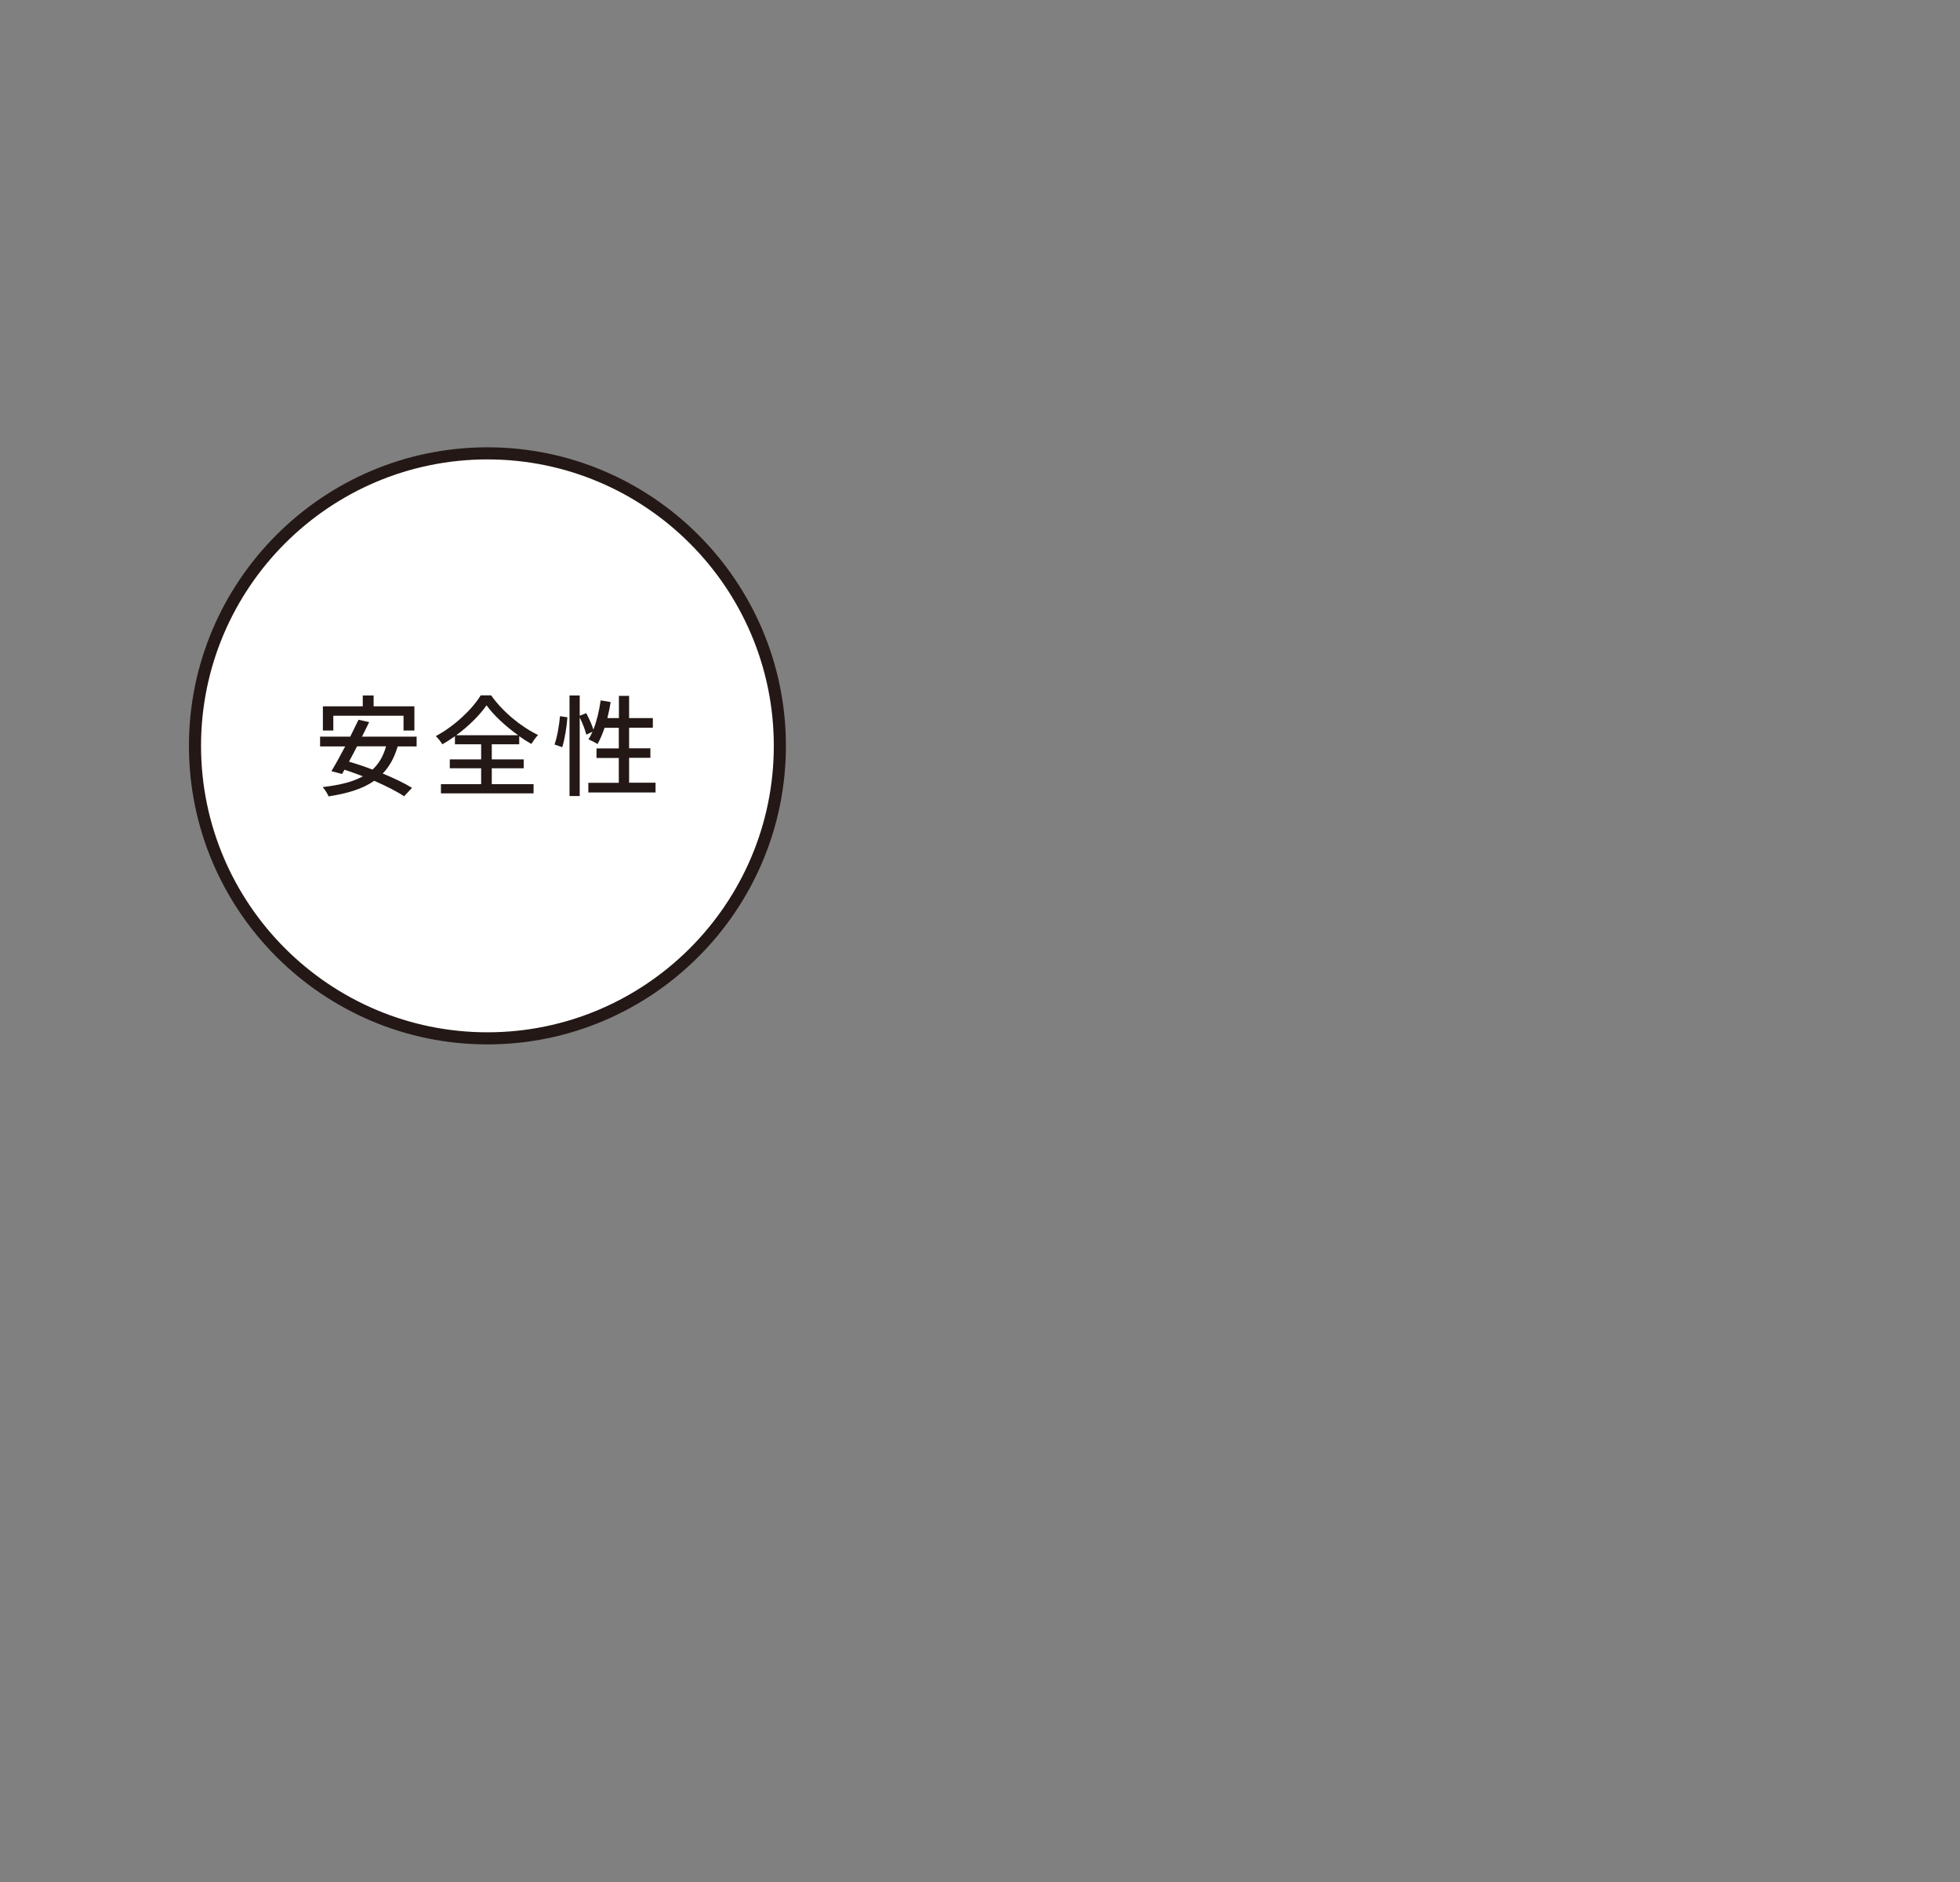 <?xml version="1.0" encoding="UTF-8"?>
<svg id="_レイヤー_2" data-name="レイヤー 2" xmlns="http://www.w3.org/2000/svg" viewBox="0 0 175 168">
  <rect x="0" y="0" width="175" height="168" fill="#808080" stroke="none"/>
  <defs>
    <style>
      .cls-1 {
        fill: none;
      }

      .cls-1, .cls-2, .cls-3 {
        stroke-width: 0px;
      }

      .cls-2 {
        fill: #231815;
      }

      .cls-3 {
        fill: #fff;
      }
    </style>
  </defs>
  <g id="_レイヤー_1-2" data-name="レイヤー 1">
    <g>
      <g>
        <g>
          <circle class="cls-3" cx="43.52" cy="66.58" r="26.11"/>
          <path class="cls-2" d="M43.52,93.23c-14.7,0-26.65-11.96-26.65-26.65s11.96-26.65,26.65-26.65,26.65,11.96,26.65,26.65-11.96,26.65-26.65,26.65ZM43.52,41.01c-14.1,0-25.57,11.47-25.57,25.57s11.47,25.57,25.57,25.57,25.57-11.47,25.57-25.57-11.47-25.57-25.57-25.57Z"/>
        </g>
        <g>
          <path class="cls-2" d="M35.51,66.62c-.3,1.02-.74,1.81-1.34,2.43,1.02.42,1.96.87,2.62,1.28l-.71.75c-.64-.43-1.61-.92-2.67-1.38-1.04.73-2.39,1.13-4.07,1.39-.08-.22-.35-.63-.53-.83,1.48-.17,2.67-.45,3.59-.96-.55-.22-1.11-.41-1.64-.59l-.22.38-.95-.25c.36-.59.8-1.39,1.23-2.21h-2.24v-.87h2.69c.26-.53.52-1.05.74-1.51l.95.21c-.2.41-.41.85-.64,1.3h4.88v.87h-1.7ZM29.76,65.21h-.93v-2.16h3.56v-.97h.97v.97h3.64v2.16h-.97v-1.32h-6.27v1.32ZM31.88,66.62c-.24.48-.49.94-.72,1.37.67.2,1.38.43,2.1.71.57-.53.97-1.21,1.21-2.08h-2.59Z"/>
          <path class="cls-2" d="M43.93,70h3.71v.82h-8.27v-.82h3.59v-1.42h-2.8v-.79h2.8v-1.35h-2.34v-.72c-.36.26-.75.51-1.13.72-.12-.21-.37-.54-.58-.73,1.67-.89,3.27-2.41,4.01-3.64h.93c1.03,1.46,2.67,2.81,4.19,3.54-.21.22-.43.54-.6.8-.35-.2-.71-.43-1.08-.69v.72h-2.45v1.35h2.85v.79h-2.85v1.42ZM46.26,65.63c-1.12-.8-2.19-1.79-2.82-2.67-.59.86-1.58,1.85-2.7,2.67h5.52Z"/>
          <path class="cls-2" d="M49.51,66.46c.24-.66.42-1.73.49-2.53l.66.1c-.05.8-.23,1.94-.46,2.67l-.69-.24ZM58.53,69.88v.86h-6v-.86h2.72v-2.22h-1.99v-.85h1.99v-1.84h-1.27c-.19.55-.4,1.05-.63,1.45-.19-.13-.59-.33-.81-.42.13-.2.25-.42.36-.68l-.55.26c-.09-.39-.34-1.02-.59-1.54v7.02h-.91v-8.98h.91v1.81l.58-.23c.25.46.52,1.06.64,1.47.3-.76.52-1.68.65-2.61l.89.15c-.07.49-.18.97-.29,1.43h1.03v-1.98h.91v1.98h2.12v.86h-2.12v1.84h1.9v.85h-1.9v2.22h2.37Z"/>
        </g>
      </g>
      <rect class="cls-1" width="175" height="168"/>
    </g>
  </g>
</svg>